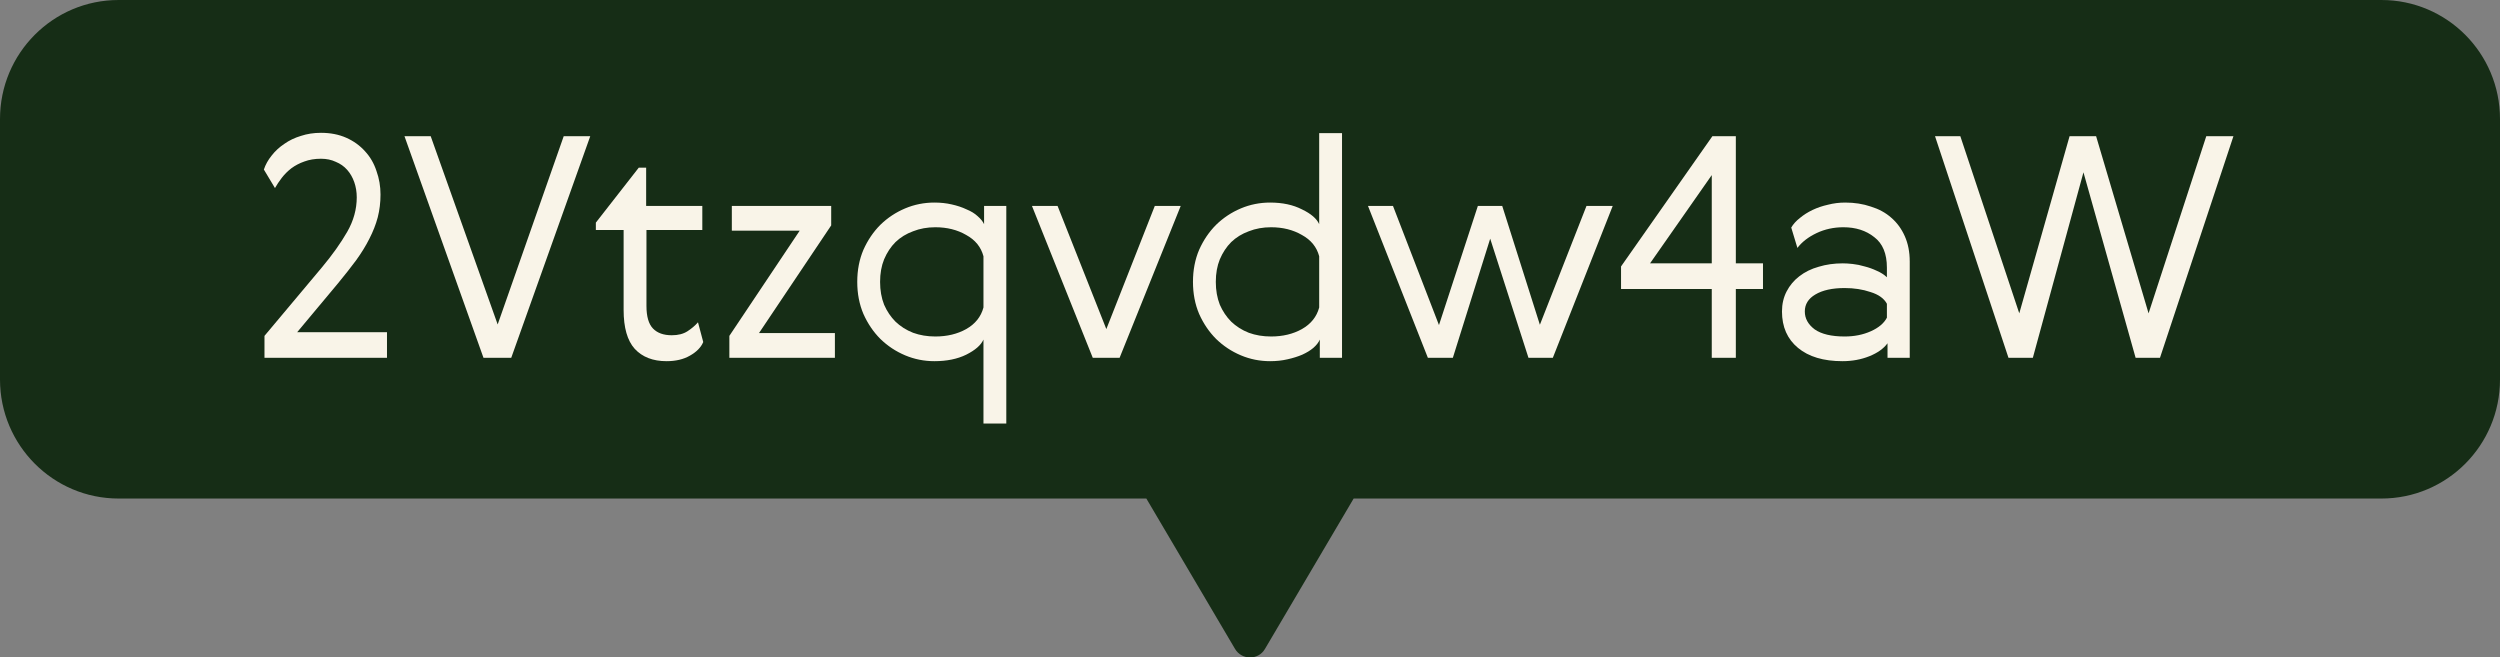 <svg xmlns="http://www.w3.org/2000/svg" width="559" height="147" viewBox="0 0 559 147" fill="none">
  <rect x="0" y="0" width="559" height="147" fill="#808080" stroke="none"/>
  <g clip-path="url(#clip0_1_40)">
    <path d="M532.518 0H26.52C11.862 0 0 11.906 0 26.617V84.856C0 99.529 11.862 111.473 26.52 111.473H256.323L276.157 145.104C277.668 147.645 281.37 147.645 282.843 145.104L302.677 111.473H532.48C547.138 111.473 559 99.567 559 84.856V26.617C559 11.906 547.138 0 532.48 0H532.518Z" fill="#162D16"></path>
    <path d="M480.42 70.064L493.323 30.458H499.395L482.973 80H477.522L465.861 38.531L454.545 80H449.094L432.672 30.458H438.33L451.509 70.064L462.756 30.458H468.69L480.42 70.064Z" fill="#F9F4E8"></path>
    <path d="M412.596 45.293C414.666 45.293 416.575 45.592 418.323 46.19C420.117 46.742 421.635 47.57 422.877 48.674C424.165 49.778 425.177 51.158 425.913 52.814C426.649 54.47 427.017 56.356 427.017 58.472V80H422.049V76.757C421.175 77.953 419.818 78.919 417.978 79.655C416.138 80.391 414.137 80.759 411.975 80.759C407.743 80.759 404.431 79.77 402.039 77.792C399.647 75.814 398.451 73.1 398.451 69.65C398.451 67.994 398.796 66.499 399.486 65.165C400.176 63.831 401.119 62.704 402.315 61.784C403.557 60.818 405.006 60.105 406.662 59.645C408.318 59.139 410.112 58.886 412.044 58.886C412.688 58.886 413.424 58.932 414.252 59.024C415.126 59.116 416.023 59.3 416.943 59.576C417.863 59.806 418.76 60.128 419.634 60.542C420.508 60.91 421.267 61.393 421.911 61.991V59.852C421.911 56.724 420.968 54.447 419.082 53.021C417.242 51.549 414.942 50.813 412.182 50.813C410.02 50.813 408.019 51.25 406.179 52.124C404.339 52.998 402.913 54.102 401.901 55.436L400.521 50.882C400.981 50.1 401.625 49.387 402.453 48.743C403.281 48.053 404.224 47.455 405.282 46.949C406.34 46.443 407.49 46.052 408.732 45.776C409.974 45.454 411.262 45.293 412.596 45.293ZM421.911 67.925C421.267 66.729 420.048 65.855 418.254 65.303C416.506 64.705 414.574 64.406 412.458 64.406C409.698 64.406 407.513 64.889 405.903 65.855C404.339 66.775 403.557 68.04 403.557 69.65C403.557 71.214 404.293 72.548 405.765 73.652C407.283 74.71 409.514 75.239 412.458 75.239C414.62 75.239 416.575 74.848 418.323 74.066C420.071 73.284 421.267 72.272 421.911 71.03V67.925Z" fill="#F9F4E8"></path>
    <path d="M382.888 30.458H388.132V58.886H394.204V64.613H388.132V80H382.75V64.613H362.464V59.576L382.888 30.458ZM382.75 58.886V39.152L368.95 58.886H382.75Z" fill="#F9F4E8"></path>
    <path d="M344.317 72.617L354.736 46.052H360.601L347.215 80H341.764L333.208 53.366L324.859 80H319.27L305.884 46.052H311.473L321.754 72.686L330.448 46.052H335.899L344.317 72.617Z" fill="#F9F4E8"></path>
    <path d="M300.076 29.768V80H295.108V75.929C294.832 76.573 294.349 77.194 293.659 77.792C293.015 78.344 292.187 78.85 291.175 79.31C290.209 79.724 289.105 80.069 287.863 80.345C286.667 80.621 285.379 80.759 283.999 80.759C281.699 80.759 279.514 80.322 277.444 79.448C275.374 78.574 273.534 77.355 271.924 75.791C270.36 74.227 269.095 72.364 268.129 70.202C267.209 68.04 266.749 65.648 266.749 63.026C266.749 60.404 267.209 58.012 268.129 55.85C269.095 53.688 270.36 51.825 271.924 50.261C273.534 48.697 275.374 47.478 277.444 46.604C279.514 45.73 281.699 45.293 283.999 45.293C286.759 45.293 289.128 45.799 291.106 46.811C293.13 47.777 294.418 48.881 294.97 50.123V29.768H300.076ZM272.752 57.989C272.154 59.461 271.855 61.14 271.855 63.026C271.855 64.912 272.154 66.614 272.752 68.132C273.396 69.604 274.247 70.869 275.305 71.927C276.409 72.985 277.72 73.813 279.238 74.411C280.756 74.963 282.412 75.239 284.206 75.239C286.828 75.239 289.128 74.687 291.106 73.583C293.13 72.433 294.418 70.823 294.97 68.753V57.299C294.418 55.229 293.13 53.642 291.106 52.538C289.128 51.388 286.828 50.813 284.206 50.813C282.412 50.813 280.756 51.112 279.238 51.71C277.72 52.262 276.409 53.067 275.305 54.125C274.247 55.183 273.396 56.471 272.752 57.989Z" fill="#F9F4E8"></path>
    <path d="M244.341 80L230.748 46.052H236.475L247.377 73.583L258.21 46.052H264.006L250.344 80H244.341Z" fill="#F9F4E8"></path>
    <path d="M219.903 94.697V75.929C219.351 77.171 218.063 78.298 216.039 79.31C214.061 80.276 211.692 80.759 208.932 80.759C206.632 80.759 204.447 80.322 202.377 79.448C200.307 78.574 198.467 77.355 196.857 75.791C195.293 74.227 194.028 72.364 193.062 70.202C192.142 68.04 191.682 65.648 191.682 63.026C191.682 60.404 192.142 58.012 193.062 55.85C194.028 53.688 195.293 51.825 196.857 50.261C198.467 48.697 200.307 47.478 202.377 46.604C204.447 45.73 206.632 45.293 208.932 45.293C210.312 45.293 211.6 45.431 212.796 45.707C214.038 45.983 215.142 46.351 216.108 46.811C217.12 47.225 217.948 47.731 218.592 48.329C219.282 48.927 219.765 49.525 220.041 50.123V46.052H225.009V94.697H219.903ZM197.685 57.989C197.087 59.461 196.788 61.14 196.788 63.026C196.788 64.912 197.087 66.614 197.685 68.132C198.329 69.604 199.18 70.869 200.238 71.927C201.342 72.985 202.653 73.813 204.171 74.411C205.689 74.963 207.345 75.239 209.139 75.239C211.761 75.239 214.061 74.687 216.039 73.583C218.063 72.433 219.351 70.823 219.903 68.753V57.299C219.351 55.229 218.063 53.642 216.039 52.538C214.061 51.388 211.761 50.813 209.139 50.813C207.345 50.813 205.689 51.112 204.171 51.71C202.653 52.262 201.342 53.067 200.238 54.125C199.18 55.183 198.329 56.471 197.685 57.989Z" fill="#F9F4E8"></path>
    <path d="M163.637 46.052H185.855V50.399L169.709 74.48H186.683V80H163.085V75.101L178.817 51.572H163.637V46.052Z" fill="#F9F4E8"></path>
    <path d="M157.244 76.481C156.738 77.677 155.749 78.689 154.277 79.517C152.851 80.345 151.103 80.759 149.033 80.759C145.997 80.759 143.628 79.839 141.926 77.999C140.27 76.159 139.442 73.261 139.442 69.305V51.434H133.232V49.778L142.823 37.496H144.479V46.052H157.037V51.434H144.548V68.408C144.548 70.754 145.031 72.433 145.997 73.445C146.963 74.457 148.366 74.963 150.206 74.963C151.632 74.963 152.805 74.664 153.725 74.066C154.645 73.468 155.427 72.801 156.071 72.065L157.244 76.481Z" fill="#F9F4E8"></path>
    <path d="M90.441 30.458H96.306L111.279 72.548L126.045 30.458H131.979L114.315 80H108.105L90.441 30.458Z" fill="#F9F4E8"></path>
    <path d="M86.531 74.273V80H59.138V75.101L72.041 59.714C74.341 56.954 76.204 54.332 77.63 51.848C79.056 49.364 79.769 46.788 79.769 44.12C79.769 42.924 79.585 41.797 79.217 40.739C78.849 39.681 78.32 38.761 77.63 37.979C76.94 37.197 76.089 36.599 75.077 36.185C74.111 35.725 73.007 35.495 71.765 35.495C70.385 35.495 69.143 35.702 68.039 36.116C66.981 36.484 66.015 36.99 65.141 37.634C64.313 38.278 63.6 38.991 63.002 39.773C62.404 40.555 61.898 41.314 61.484 42.05L59 37.91C59.368 36.806 59.943 35.771 60.725 34.805C61.507 33.793 62.45 32.919 63.554 32.183C64.658 31.401 65.9 30.803 67.28 30.389C68.66 29.929 70.155 29.699 71.765 29.699C73.881 29.699 75.767 30.067 77.423 30.803C79.079 31.539 80.482 32.551 81.632 33.839C82.782 35.081 83.633 36.553 84.185 38.255C84.783 39.911 85.082 41.659 85.082 43.499C85.082 45.293 84.875 46.995 84.461 48.605C84.047 50.169 83.426 51.756 82.598 53.366C81.816 54.93 80.827 56.54 79.631 58.196C78.435 59.806 77.078 61.531 75.56 63.371L66.452 74.273H86.531Z" fill="#F9F4E8"></path>
  </g>
  <defs>
    <clipPath id="clip0_1_40">
      <rect width="559" height="147" fill="white"></rect>
    </clipPath>
  </defs>
</svg>
